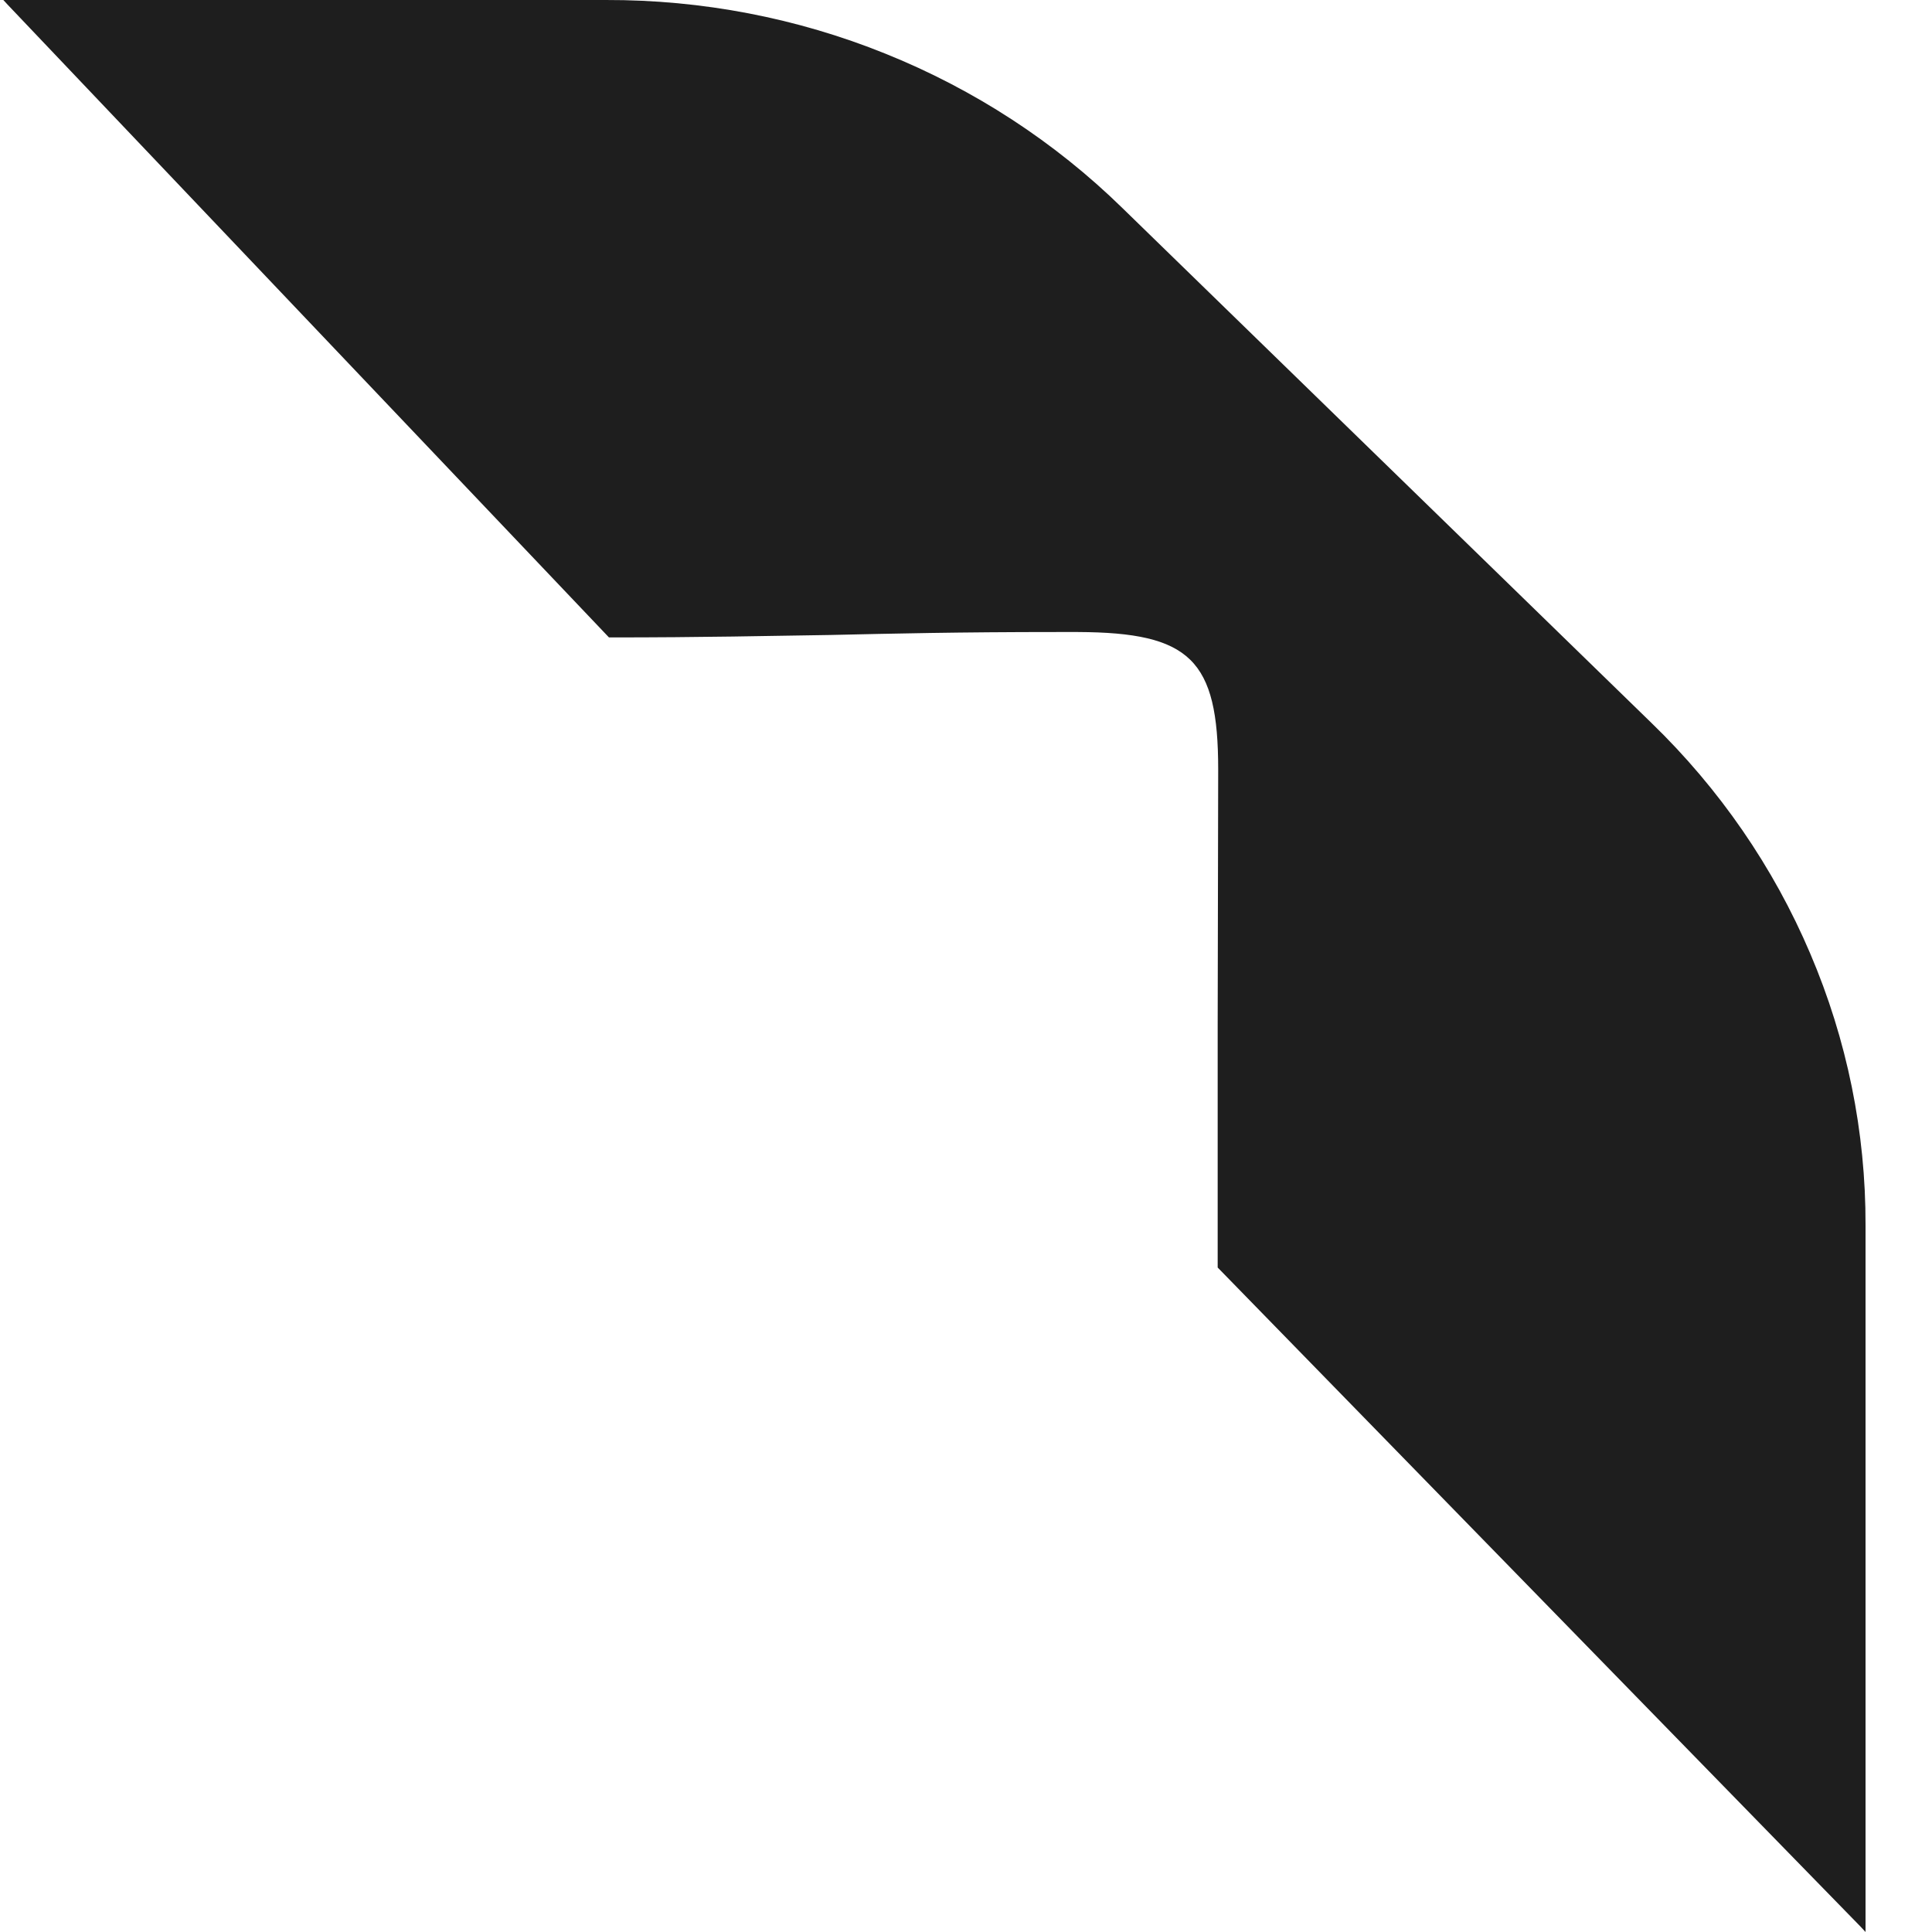 <svg width="15" height="15" viewBox="0 0 15 15" fill="none" xmlns="http://www.w3.org/2000/svg">
<path d="M14.484 15V9.514C14.486 8.789 14.34 8.071 14.054 7.402C13.769 6.732 13.35 6.124 12.822 5.613L8.713 1.614C8.188 1.101 7.563 0.694 6.875 0.417C6.187 0.139 5.449 -0.002 4.705 2.47955e-05H0.026L0.06 0.037L4.728 4.949C5.472 4.949 5.966 4.937 6.445 4.93C6.935 4.919 7.444 4.907 8.204 4.907H8.37C9.241 4.911 9.458 5.121 9.458 5.974L9.454 7.96V9.841L14.446 14.959L14.484 15Z" fill="#1E1E1E"/>
</svg>
